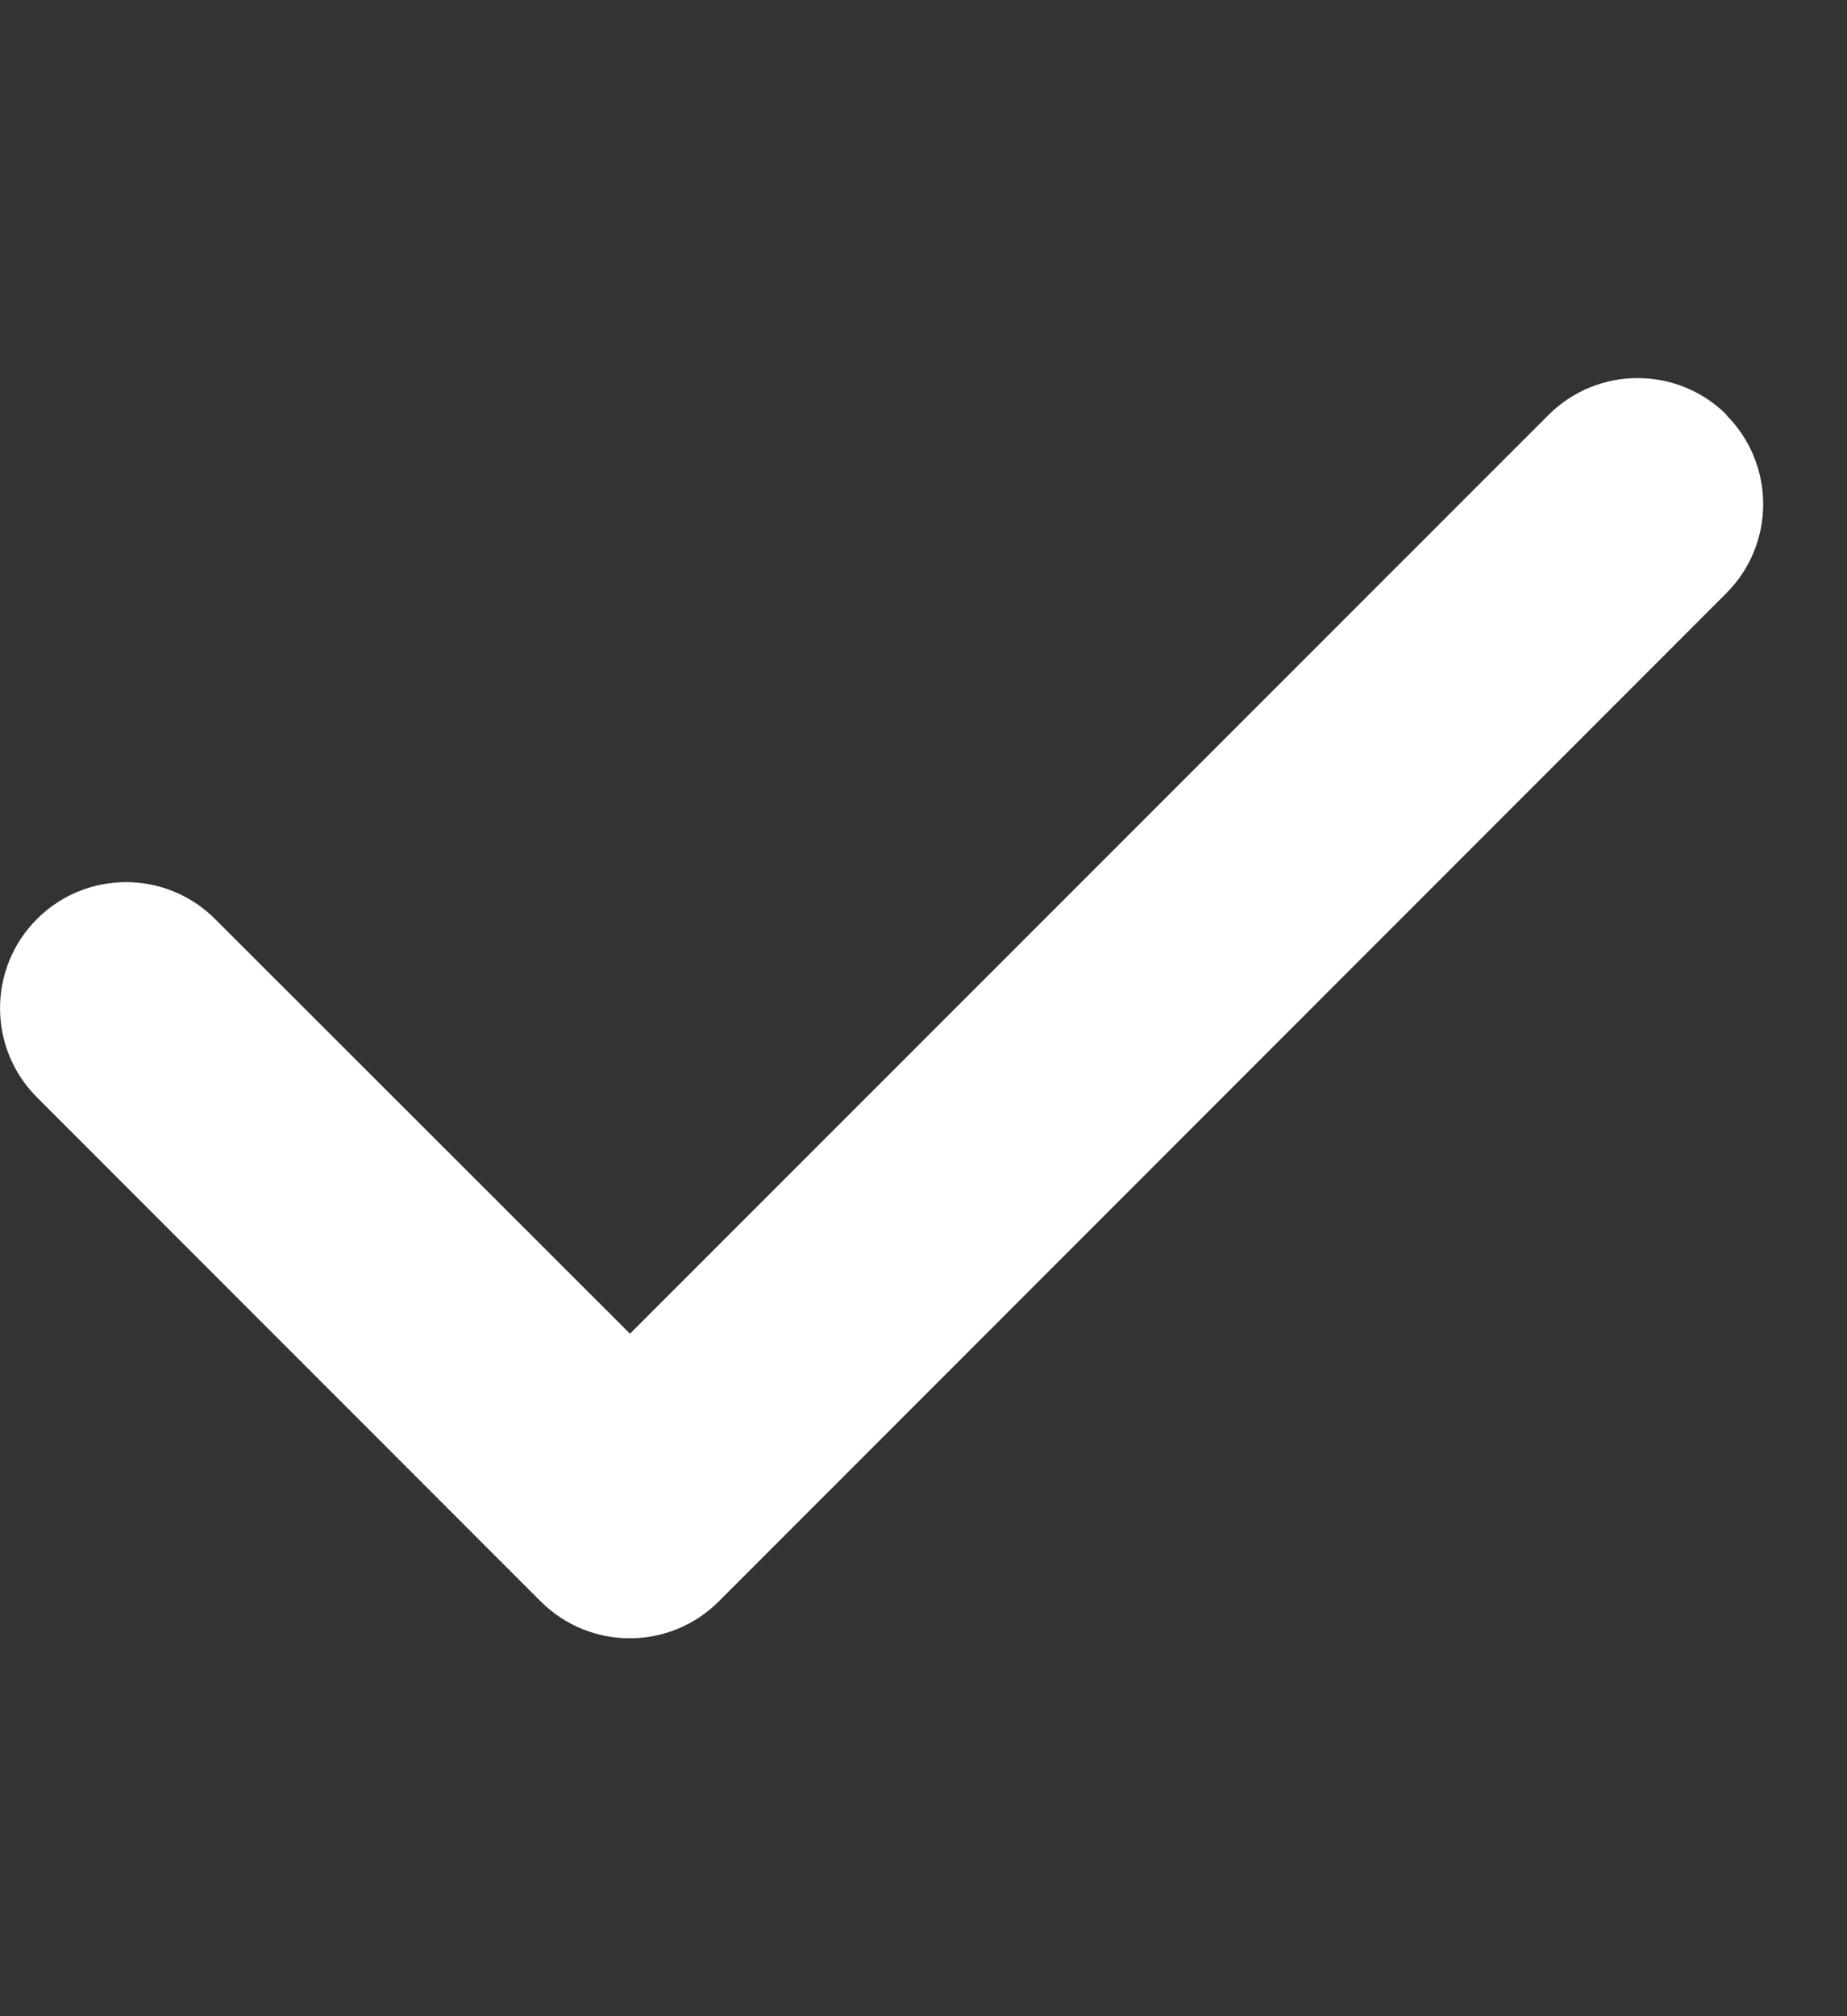 <svg width="11" height="12" viewBox="0 0 11 12" fill="none" xmlns="http://www.w3.org/2000/svg">
<rect x="0" y="0" width="11" height="12" fill="#333333" stroke="none"/>
<g clip-path="url(#clip0_8554_4703)">
<path d="M10.281 2.47C10.574 2.763 10.574 3.238 10.281 3.531L4.281 9.531C3.988 9.824 3.513 9.824 3.22 9.531L0.22 6.531C-0.073 6.238 -0.073 5.763 0.22 5.47C0.513 5.177 0.988 5.177 1.281 5.47L3.752 7.938L9.222 2.47C9.515 2.177 9.991 2.177 10.284 2.47H10.281Z" fill="white"/>
</g>
<defs>
<clipPath id="clip0_8554_4703">
<path d="M0 0H10.5V12H0V0Z" fill="white"/>
</clipPath>
</defs>
</svg>
